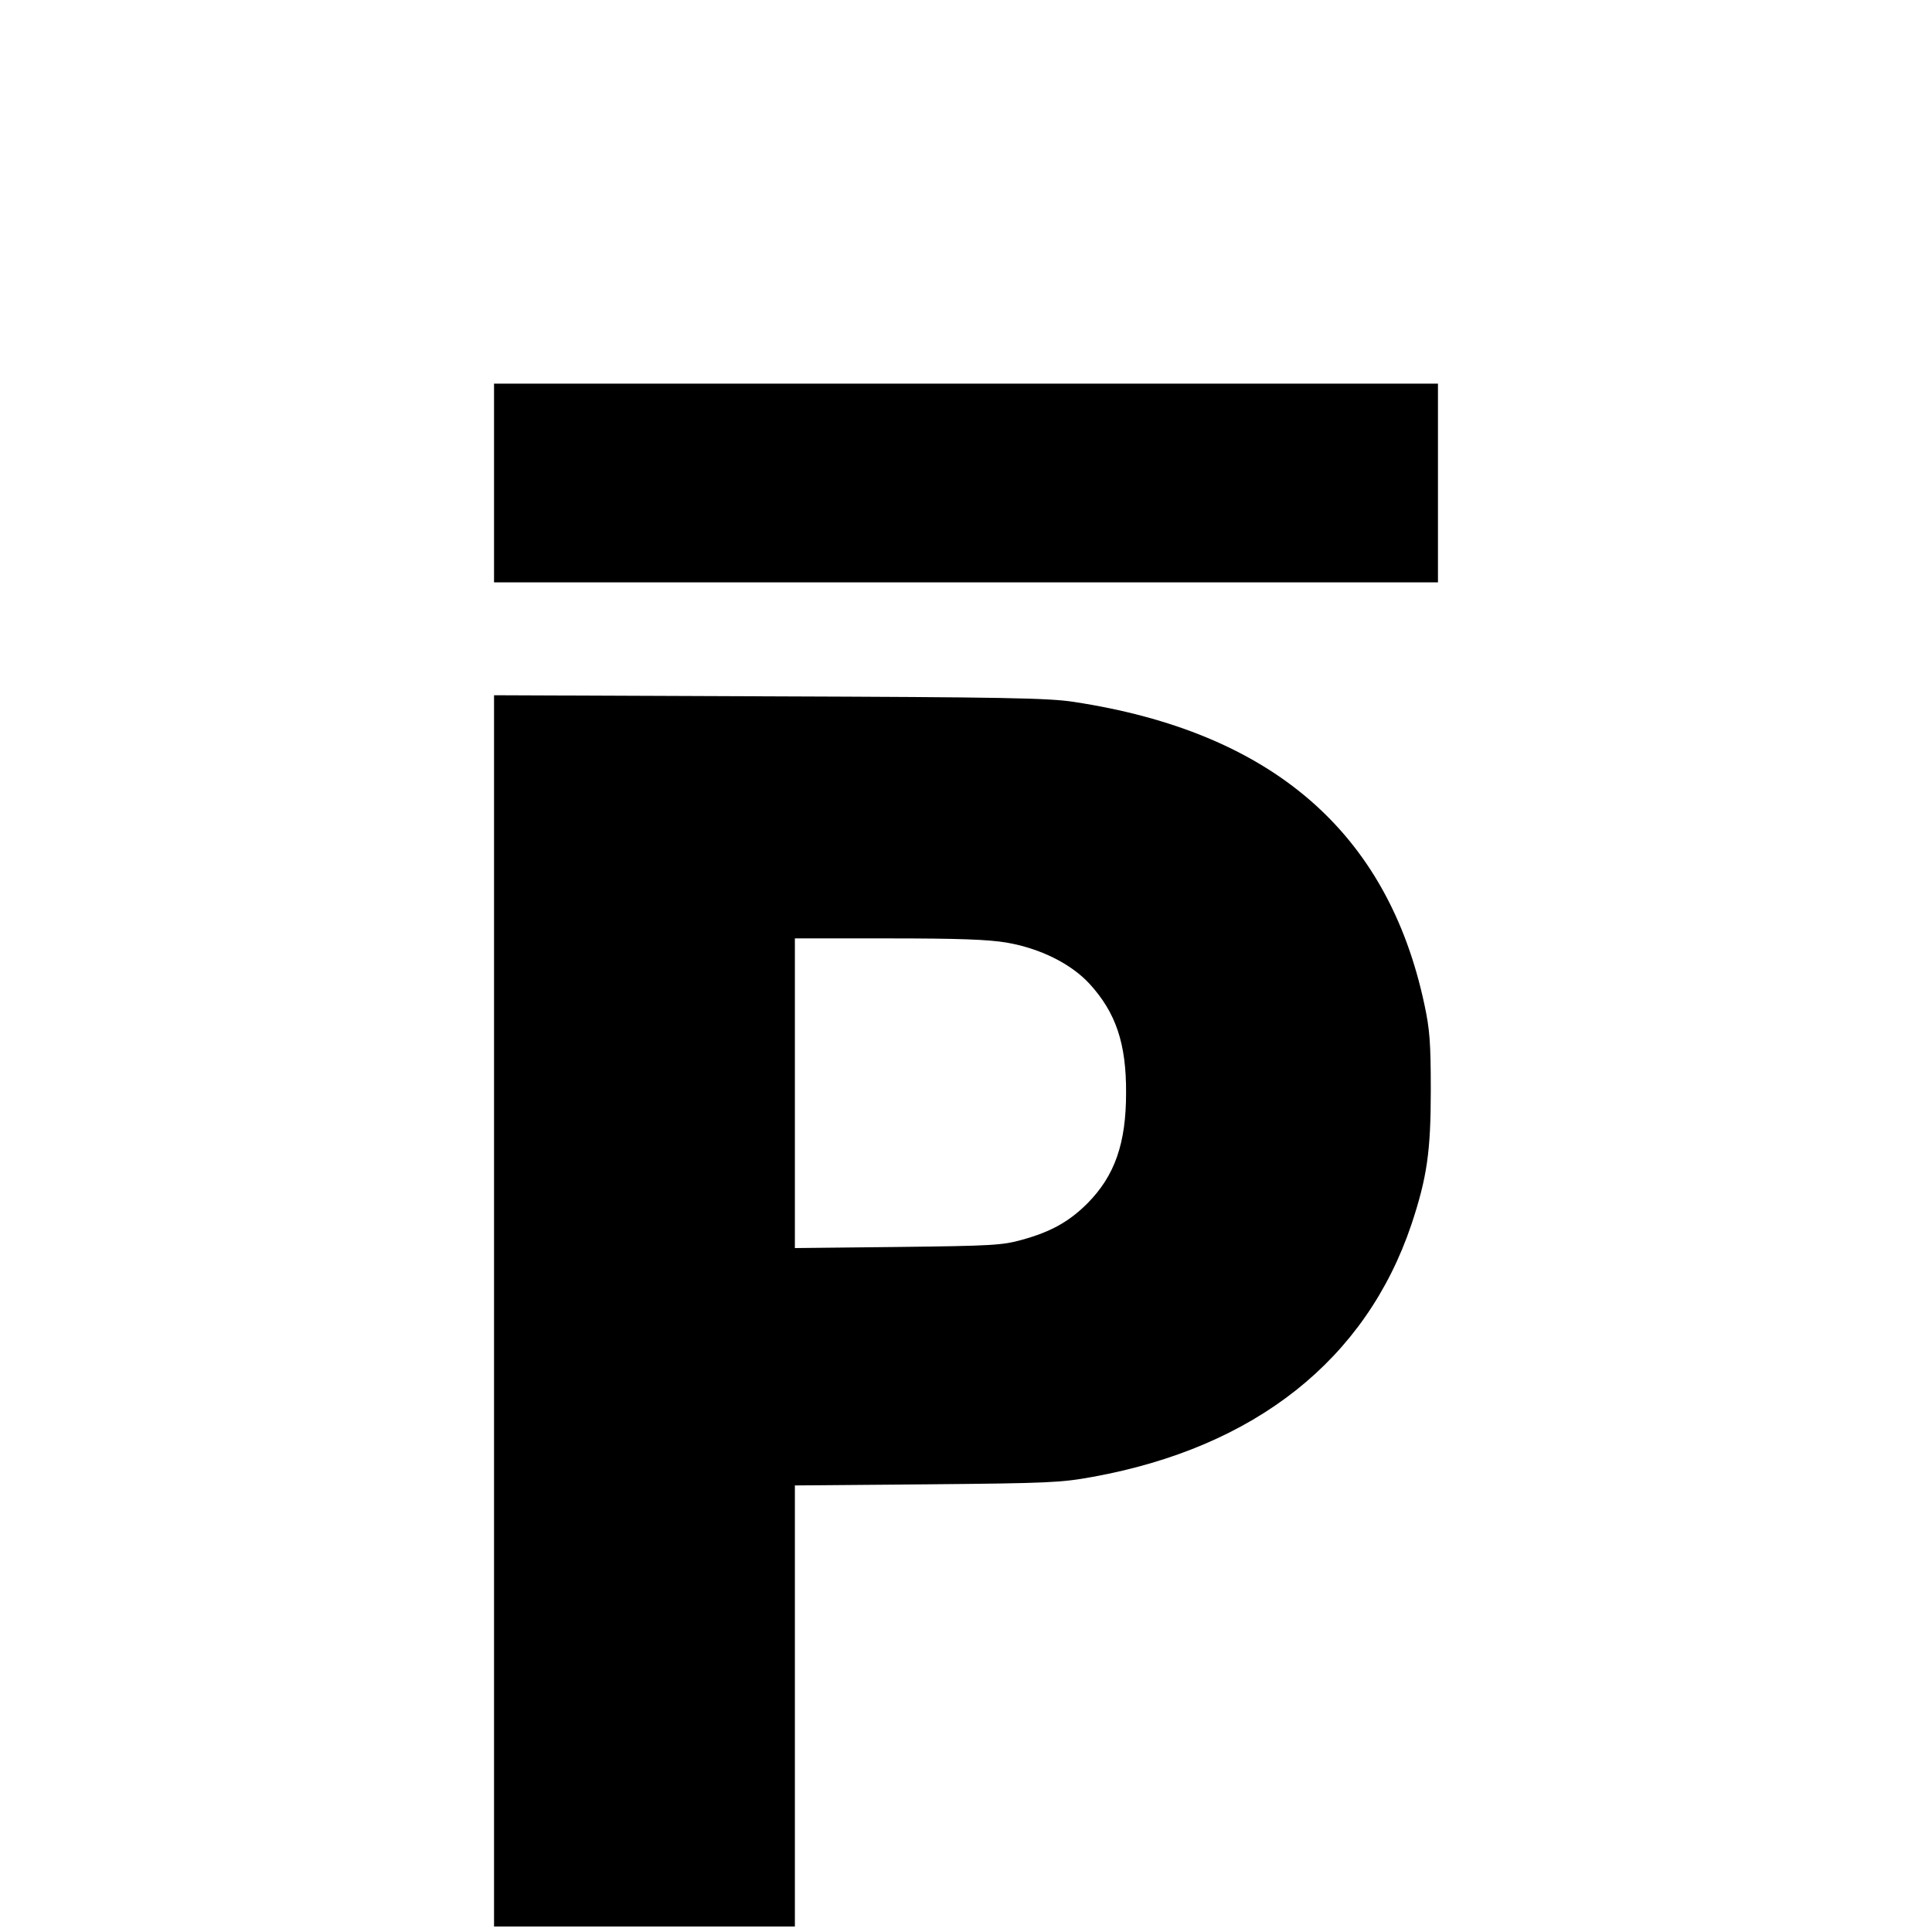 <?xml version="1.0" standalone="no"?>
<!DOCTYPE svg PUBLIC "-//W3C//DTD SVG 20010904//EN"
 "http://www.w3.org/TR/2001/REC-SVG-20010904/DTD/svg10.dtd">
<svg version="1.0" xmlns="http://www.w3.org/2000/svg"
 width="700pt" height="700pt" viewBox="0 0 700 700"
 preserveAspectRatio="xMidYMid meet">
<g transform="translate(0,700) scale(0.1,-0.1)"
fill="#000000" stroke="none">
<path d="M1790 5250 l0 -360 1710 0 1710 0 0 360 0 360 -1710 0 -1710 0 0
-360z"/>
<path d="M1790 2251 l0 -2231 545 0 545 0 0 799 0 799 478 4 c441 4 486 6 601
27 589 107 990 425 1155 915 56 169 70 263 70 486 0 174 -4 221 -23 310 -133
625 -553 988 -1271 1097 -90 14 -252 17 -1102 20 l-998 4 0 -2230z m1856 1334
c123 -21 235 -77 302 -150 95 -104 133 -216 132 -395 0 -183 -41 -300 -140
-400 -66 -66 -132 -103 -237 -132 -72 -20 -109 -22 -450 -26 l-373 -4 0 561 0
561 339 0 c256 0 360 -4 427 -15z"/>
</g>
</svg>
